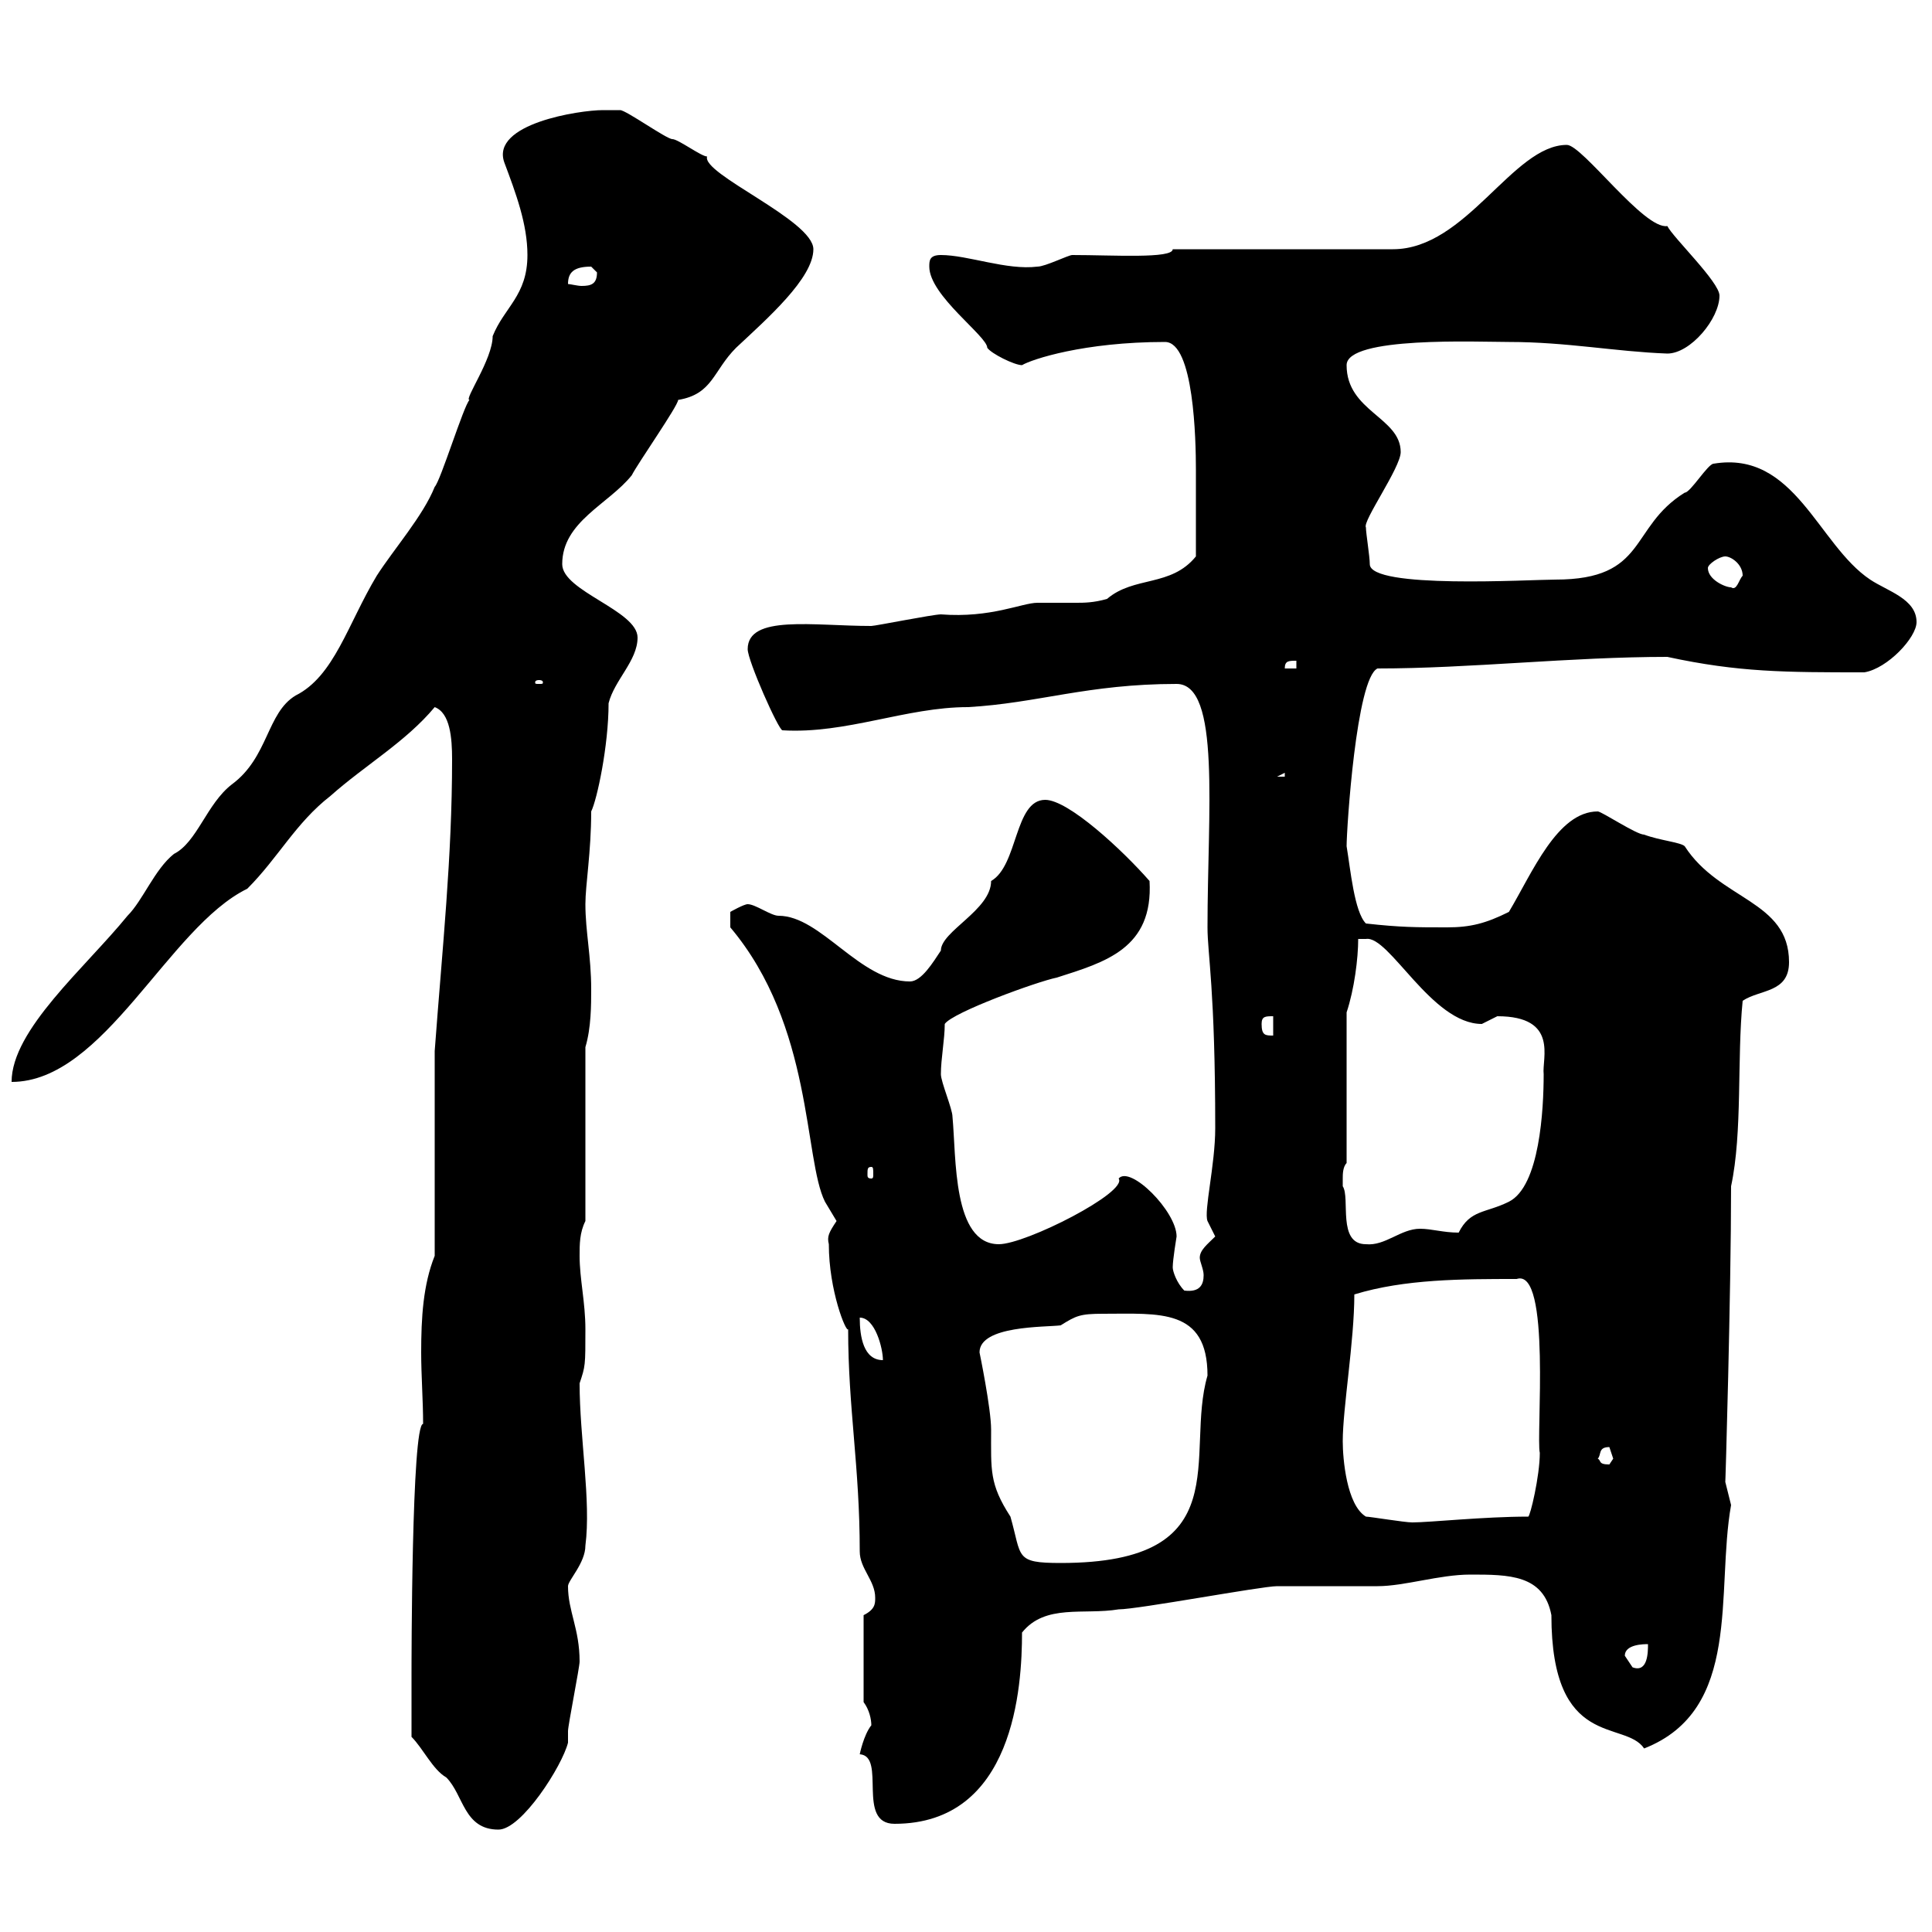 <svg xmlns="http://www.w3.org/2000/svg" xmlns:xlink="http://www.w3.org/1999/xlink" width="300" height="300"><path d="M63.90 269.70C65.70 271.50 67.20 274.80 69.30 276C72 278.70 72 284.10 77.40 284.10C81 284.10 87.30 274.20 88.20 270.60C88.20 270.60 88.20 268.80 88.20 268.80C88.20 267.90 90 258.90 90 258C90 252.90 88.20 250.20 88.20 246.30C88.20 245.40 90.90 242.70 90.90 240C91.80 233.10 90 223.20 90 214.80C90.90 212.10 90.90 212.10 90.90 206.40C90.90 202.20 90 198.60 90 195C90 193.20 90 191.40 90.90 189.60L90.90 162.60C91.80 159.60 91.80 156 91.80 153.60C91.80 148.50 90.90 144.60 90.90 140.40C90.90 137.40 91.80 132.30 91.80 126C92.70 124.20 94.50 115.80 94.50 109.20C95.40 105.60 99 102.60 99 99C99 94.80 87.30 91.80 87.30 87.60C87.30 81 94.50 78.30 98.10 73.80C99 72 105.30 63 105.30 62.10C110.70 61.20 110.70 57.60 114.30 54C119.10 49.50 126.30 43.20 126.30 38.70C126.30 34.20 108.90 27 109.80 24.30C108.90 24.30 105.30 21.60 104.40 21.60C103.50 21.60 97.20 17.10 96.30 17.10C96.30 17.10 94.50 17.10 93.60 17.10C90 17.10 76.20 19.20 78.30 25.20C80.10 30 81.90 34.80 81.90 39.60C81.90 45.90 78.30 47.70 76.50 52.20C76.50 55.80 72 62.10 72.90 62.10C72 63 68.40 74.70 67.50 75.60C65.70 80.10 61.20 85.20 58.50 89.40C54 96.90 51.90 105 45.90 108C41.40 110.70 41.70 117.60 36 121.80C32.10 124.80 30.60 130.80 27 132.60C24 135 22.20 139.80 19.80 142.20C13.20 150.30 1.80 159.90 1.80 168C16.20 168 26.10 144 38.40 138C43.20 133.20 45.90 127.80 51.30 123.60C56.70 118.80 63 115.20 67.50 109.80C69.90 110.70 70.20 114.60 70.20 117.90C70.20 133.20 68.70 147 67.50 163.20L67.50 195C65.70 199.50 65.40 204.60 65.40 210C65.40 213.60 65.70 217.50 65.70 221.10C63.90 221.10 63.90 258.60 63.90 259.80C63.90 261.60 63.90 267.90 63.90 269.70ZM133.50 272.40C137.70 272.70 132.90 283.20 138.90 283.20C157.50 283.20 158.70 261.90 158.70 253.50C162.30 249 168.30 250.80 173.70 249.90C176.70 249.90 195.90 246.30 198.30 246.30C200.10 246.30 212.10 246.30 213.90 246.30C218.10 246.30 223.50 244.50 228.30 244.50C234.30 244.50 239.70 244.50 240.90 250.80C240.90 271.80 252.30 267 255.30 271.50C270.60 265.50 266.40 247.20 268.80 233.70C268.80 233.70 267.90 230.10 267.90 230.10C267.90 231.30 268.80 200.70 268.80 184.20C270.60 175.80 269.70 164.40 270.60 155.40C273.30 153.60 277.80 154.20 277.80 149.40C277.80 139.80 267 139.80 261.60 131.40C261 130.80 257.70 130.50 255.30 129.60C254.10 129.60 248.70 126 248.10 126C241.80 126 237.90 135.60 234.30 141.60C230.70 143.40 228.30 144 224.70 144C219.90 144 217.50 144 212.10 143.40C210.30 141.60 209.70 135 209.10 131.40C209.10 128.70 210.60 105.30 213.90 103.80C228.30 103.80 243.90 102 258.90 102C270 104.40 277.20 104.40 289.50 104.40C293.10 103.80 297.60 99 297.60 96.60C297.60 93 293.10 91.80 290.40 90C282.30 84.60 278.70 69.90 266.10 72C265.20 72 262.50 76.50 261.60 76.50C252.90 81.90 255.90 90 241.50 90C237.60 90 212.70 91.50 212.70 87.60C212.70 86.40 212.10 82.80 212.10 81.90C211.50 81 217.50 72.60 217.50 70.20C217.50 64.80 209.10 63.90 209.10 56.70C209.10 52.20 229.50 53.10 234.30 53.10C243.30 53.10 250.80 54.60 258.90 54.90C262.50 54.90 267 49.50 267 45.90C267 43.80 259.80 36.90 258.90 35.10C255.30 35.70 245.70 22.50 243.30 22.50C234.90 22.50 227.70 38.70 216.30 38.70L182.10 38.70C182.10 40.20 172.80 39.60 166.50 39.60C165.90 39.60 162.30 41.40 161.10 41.40C156.30 42 150.30 39.60 146.10 39.60C144.30 39.60 144.30 40.50 144.30 41.40C144.30 45.90 153.30 52.20 153.30 54C153.90 54.90 157.50 56.70 158.70 56.70C160.20 55.80 168.30 53.10 180.90 53.10C185.40 53.10 185.70 68.40 185.70 72.90C185.70 76.50 185.70 83.40 185.70 86.40C181.80 91.20 176.10 89.40 171.90 93C169.80 93.60 168.30 93.60 167.10 93.60C165.30 93.60 163.50 93.60 161.10 93.60C158.70 93.60 153.90 96 146.10 95.40C144.90 95.40 135.90 97.20 135.30 97.20C126.30 97.20 116.10 95.40 116.10 100.80C116.10 102.60 120.90 113.40 121.50 113.40C131.40 114 140.70 109.80 150.30 109.80C161.10 109.20 168.90 106.20 182.70 106.20C189.60 106.20 187.50 126 187.50 144C187.50 148.20 188.70 153.60 188.70 175.20C188.70 180.90 186.90 188.10 187.50 189.60C187.50 189.60 188.70 192 188.70 192C187.50 193.20 186.30 194.10 186.30 195.30C186.30 195.90 186.90 197.10 186.90 198C186.90 199.50 186.30 200.70 183.90 200.40C182.70 199.20 182.10 197.40 182.10 196.80C182.10 195.60 182.70 192 182.70 192C182.70 188.10 175.50 180.90 173.70 183C175.20 185.10 159.30 193.20 155.10 193.20C147.90 193.20 148.50 179.70 147.90 173.40C147.90 172.20 146.10 168 146.10 166.80C146.10 164.40 146.70 161.40 146.70 159C147.90 157.20 161.10 152.40 164.10 151.80C171.60 149.40 179.10 147.30 178.50 136.80C174.30 132 165.90 124.20 162.30 124.20C157.50 124.20 158.10 134.40 153.90 136.80C153.90 141.30 146.10 144.60 146.10 147.60C144.90 149.40 143.10 152.40 141.30 152.40C133.50 152.40 127.50 142.20 120.90 142.20C119.70 142.20 117.30 140.40 116.10 140.40C115.50 140.40 113.40 141.60 113.40 141.60C113.40 142.20 113.40 144.60 113.40 144C126.30 159.30 124.80 180 128.10 186.60C128.10 186.60 129.90 189.60 129.90 189.60C128.70 191.40 128.40 192 128.70 193.20C128.70 200.40 131.40 207 131.70 206.40C131.70 218.70 133.50 227.70 133.50 240.90C133.50 243.60 135.90 245.40 135.90 248.10C135.90 249 135.90 249.90 134.10 250.80L134.10 264.30C135 265.50 135.30 267 135.30 267.90C134.10 269.40 133.50 272.40 133.50 272.40ZM252.30 257.10C252.30 255.30 255.30 255.30 255.90 255.30C255.90 256.50 255.90 259.80 253.50 258.90C253.50 258.90 252.30 257.10 252.30 257.10ZM152.10 210C152.10 205.80 162.30 206.10 164.70 205.80C167.10 204.30 167.70 204 171.30 204C180 204 187.50 203.10 187.50 213.60C183.90 225.90 192.60 242.70 164.70 242.70C157.50 242.70 158.70 241.80 156.90 235.50C153.60 230.40 153.90 228.30 153.90 222C153.90 218.70 152.10 210 152.10 210ZM212.10 235.50C209.10 233.70 208.50 226.50 208.50 223.80C208.50 218.70 210.30 208.20 210.30 201C218.10 198.60 227.10 198.60 235.50 198.60C240.90 196.80 238.50 223.20 239.10 225.60C239.10 229.20 237.60 235.50 237.30 235.50C230.40 235.50 222 236.40 219.30 236.40C218.10 236.40 212.70 235.50 212.10 235.50ZM248.10 226.50C248.70 225.90 248.10 224.70 249.90 224.70C249.90 224.70 250.50 226.50 250.50 226.50C250.50 226.50 249.90 227.40 249.90 227.40C248.10 227.40 248.70 226.80 248.10 226.50ZM133.50 204.60C135.90 204.60 137.10 209.40 137.10 211.20C134.10 211.20 133.50 207.60 133.50 204.60ZM208.50 183C208.50 182.40 208.50 181.20 209.10 180.60L209.10 157.20C210.30 153.60 210.90 148.80 210.90 145.80L212.10 145.80C215.70 145.20 222.30 159 230.10 159C230.10 159 232.50 157.80 232.50 157.80C242.10 157.80 239.40 164.40 239.70 166.80C239.70 172.20 239.10 184.20 234.30 186.60C230.70 188.40 228.30 187.80 226.50 191.40C224.10 191.40 222.30 190.80 220.50 190.80C217.50 190.80 215.10 193.50 212.10 193.20C207.60 193.20 209.70 186 208.50 184.20C208.50 184.20 208.50 183 208.50 183ZM135.30 181.20C135.60 181.20 135.60 181.50 135.60 182.40C135.60 182.70 135.60 183 135.30 183C134.70 183 134.70 182.70 134.70 182.40C134.70 181.50 134.70 181.20 135.30 181.20ZM195.90 159C195.90 157.80 196.50 157.80 197.70 157.80L197.70 160.80C196.50 160.80 195.90 160.80 195.90 159ZM199.50 120L199.50 120.60L198.30 120.60ZM83.70 105.60C84.30 105.60 84.30 105.90 84.30 105.90C84.30 106.20 84.30 106.20 83.70 106.20C83.10 106.20 83.10 106.20 83.10 105.90C83.10 105.90 83.10 105.60 83.70 105.60ZM201.30 102.60L201.30 103.80L199.50 103.80C199.50 102.60 200.10 102.60 201.30 102.60ZM265.20 88.20C265.20 87.60 267 86.40 267.90 86.40C268.80 86.40 270.60 87.60 270.60 89.40C270 90 269.70 91.80 268.80 91.20C267.90 91.20 265.20 90 265.20 88.20ZM91.80 41.40C91.80 41.40 92.70 42.30 92.70 42.30C92.70 44.10 91.80 44.40 90.30 44.40C89.70 44.40 88.50 44.10 88.20 44.10C88.20 42.30 89.10 41.40 91.80 41.40Z"/></svg>